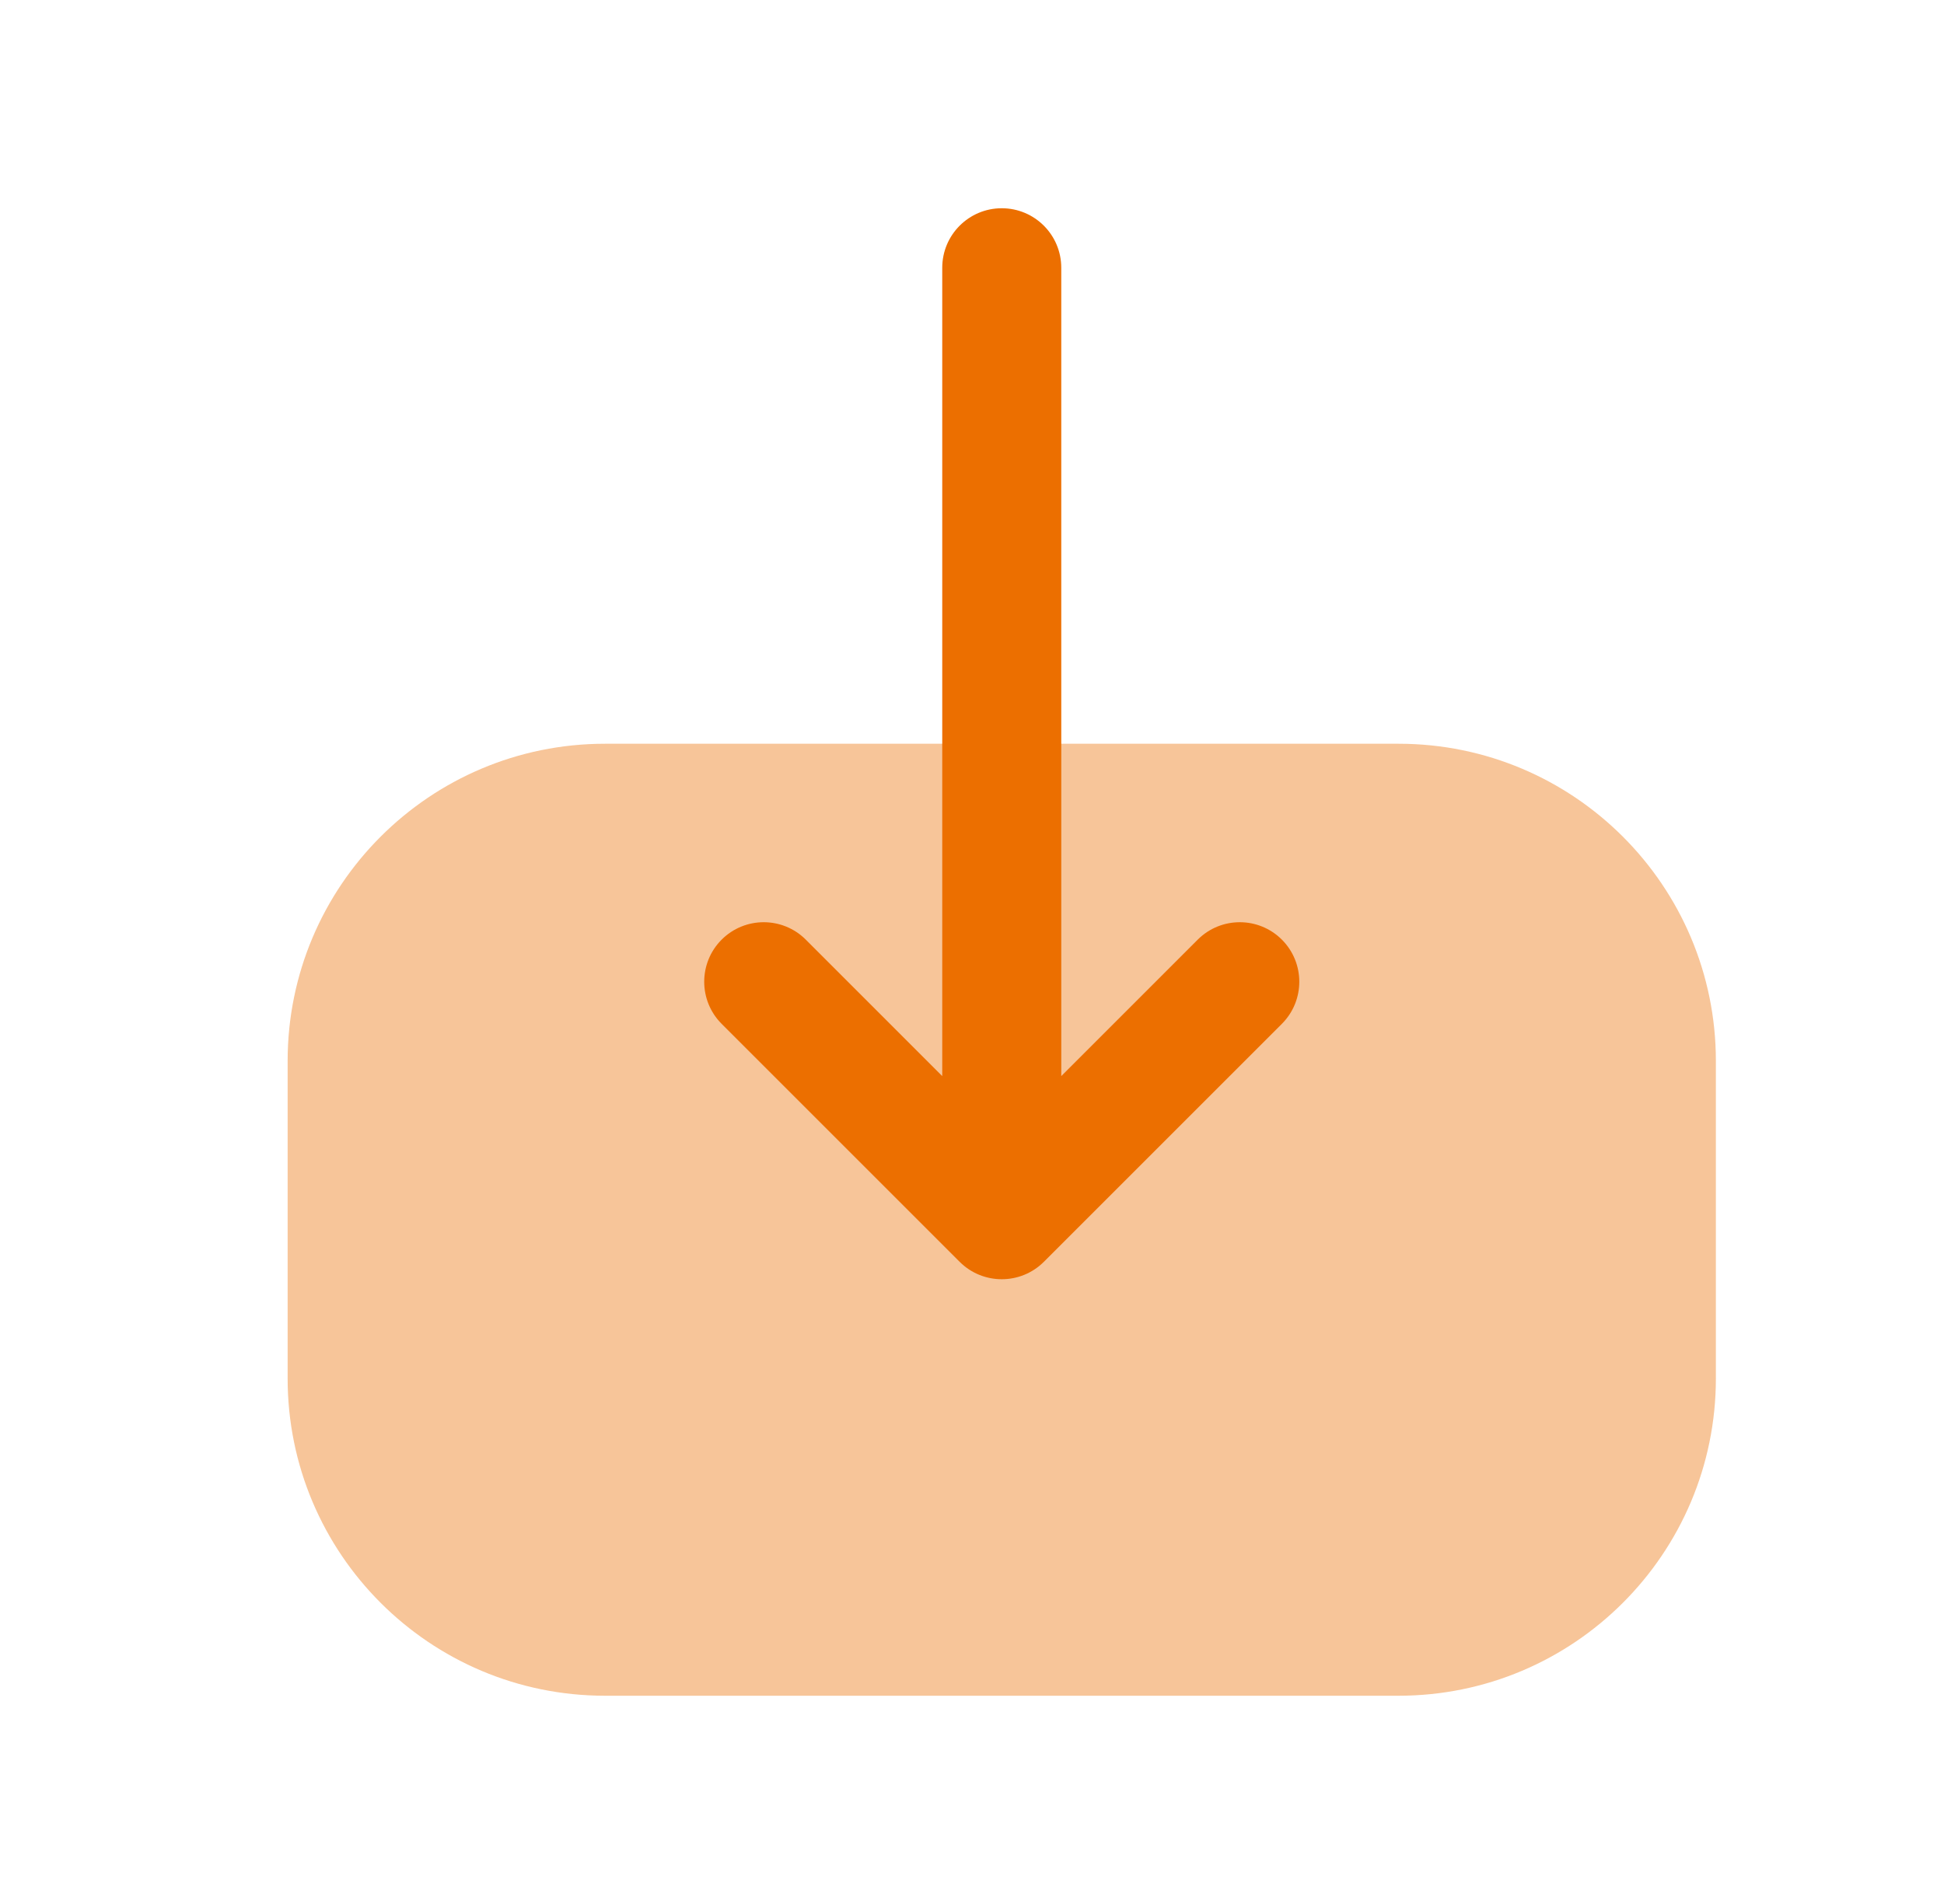 <svg width="49" height="48" viewBox="0 0 49 48" fill="none" xmlns="http://www.w3.org/2000/svg">
<path opacity="0.4" d="M15.25 18.75L35.25 18.75C39.668 18.75 43.25 22.332 43.25 26.75V34.75C43.25 39.168 39.668 42.75 35.25 42.75H15.25C10.832 42.75 7.25 39.168 7.25 34.75L7.25 26.75C7.25 22.332 10.832 18.75 15.25 18.75Z" fill="#EC6F00"/>
<path fill-rule="evenodd" clip-rule="evenodd" d="M18.189 23.689C17.604 24.275 17.604 25.225 18.189 25.811L24.189 31.811C24.775 32.396 25.725 32.396 26.311 31.811L32.311 25.811C32.896 25.225 32.896 24.275 32.311 23.689C31.725 23.103 30.775 23.103 30.189 23.689L26.75 27.129L26.75 6.75C26.75 5.921 26.078 5.25 25.25 5.25C24.422 5.25 23.75 5.921 23.75 6.75L23.75 27.129L20.311 23.689C19.725 23.103 18.775 23.103 18.189 23.689Z" fill="#EC6F00"/>
</svg>
